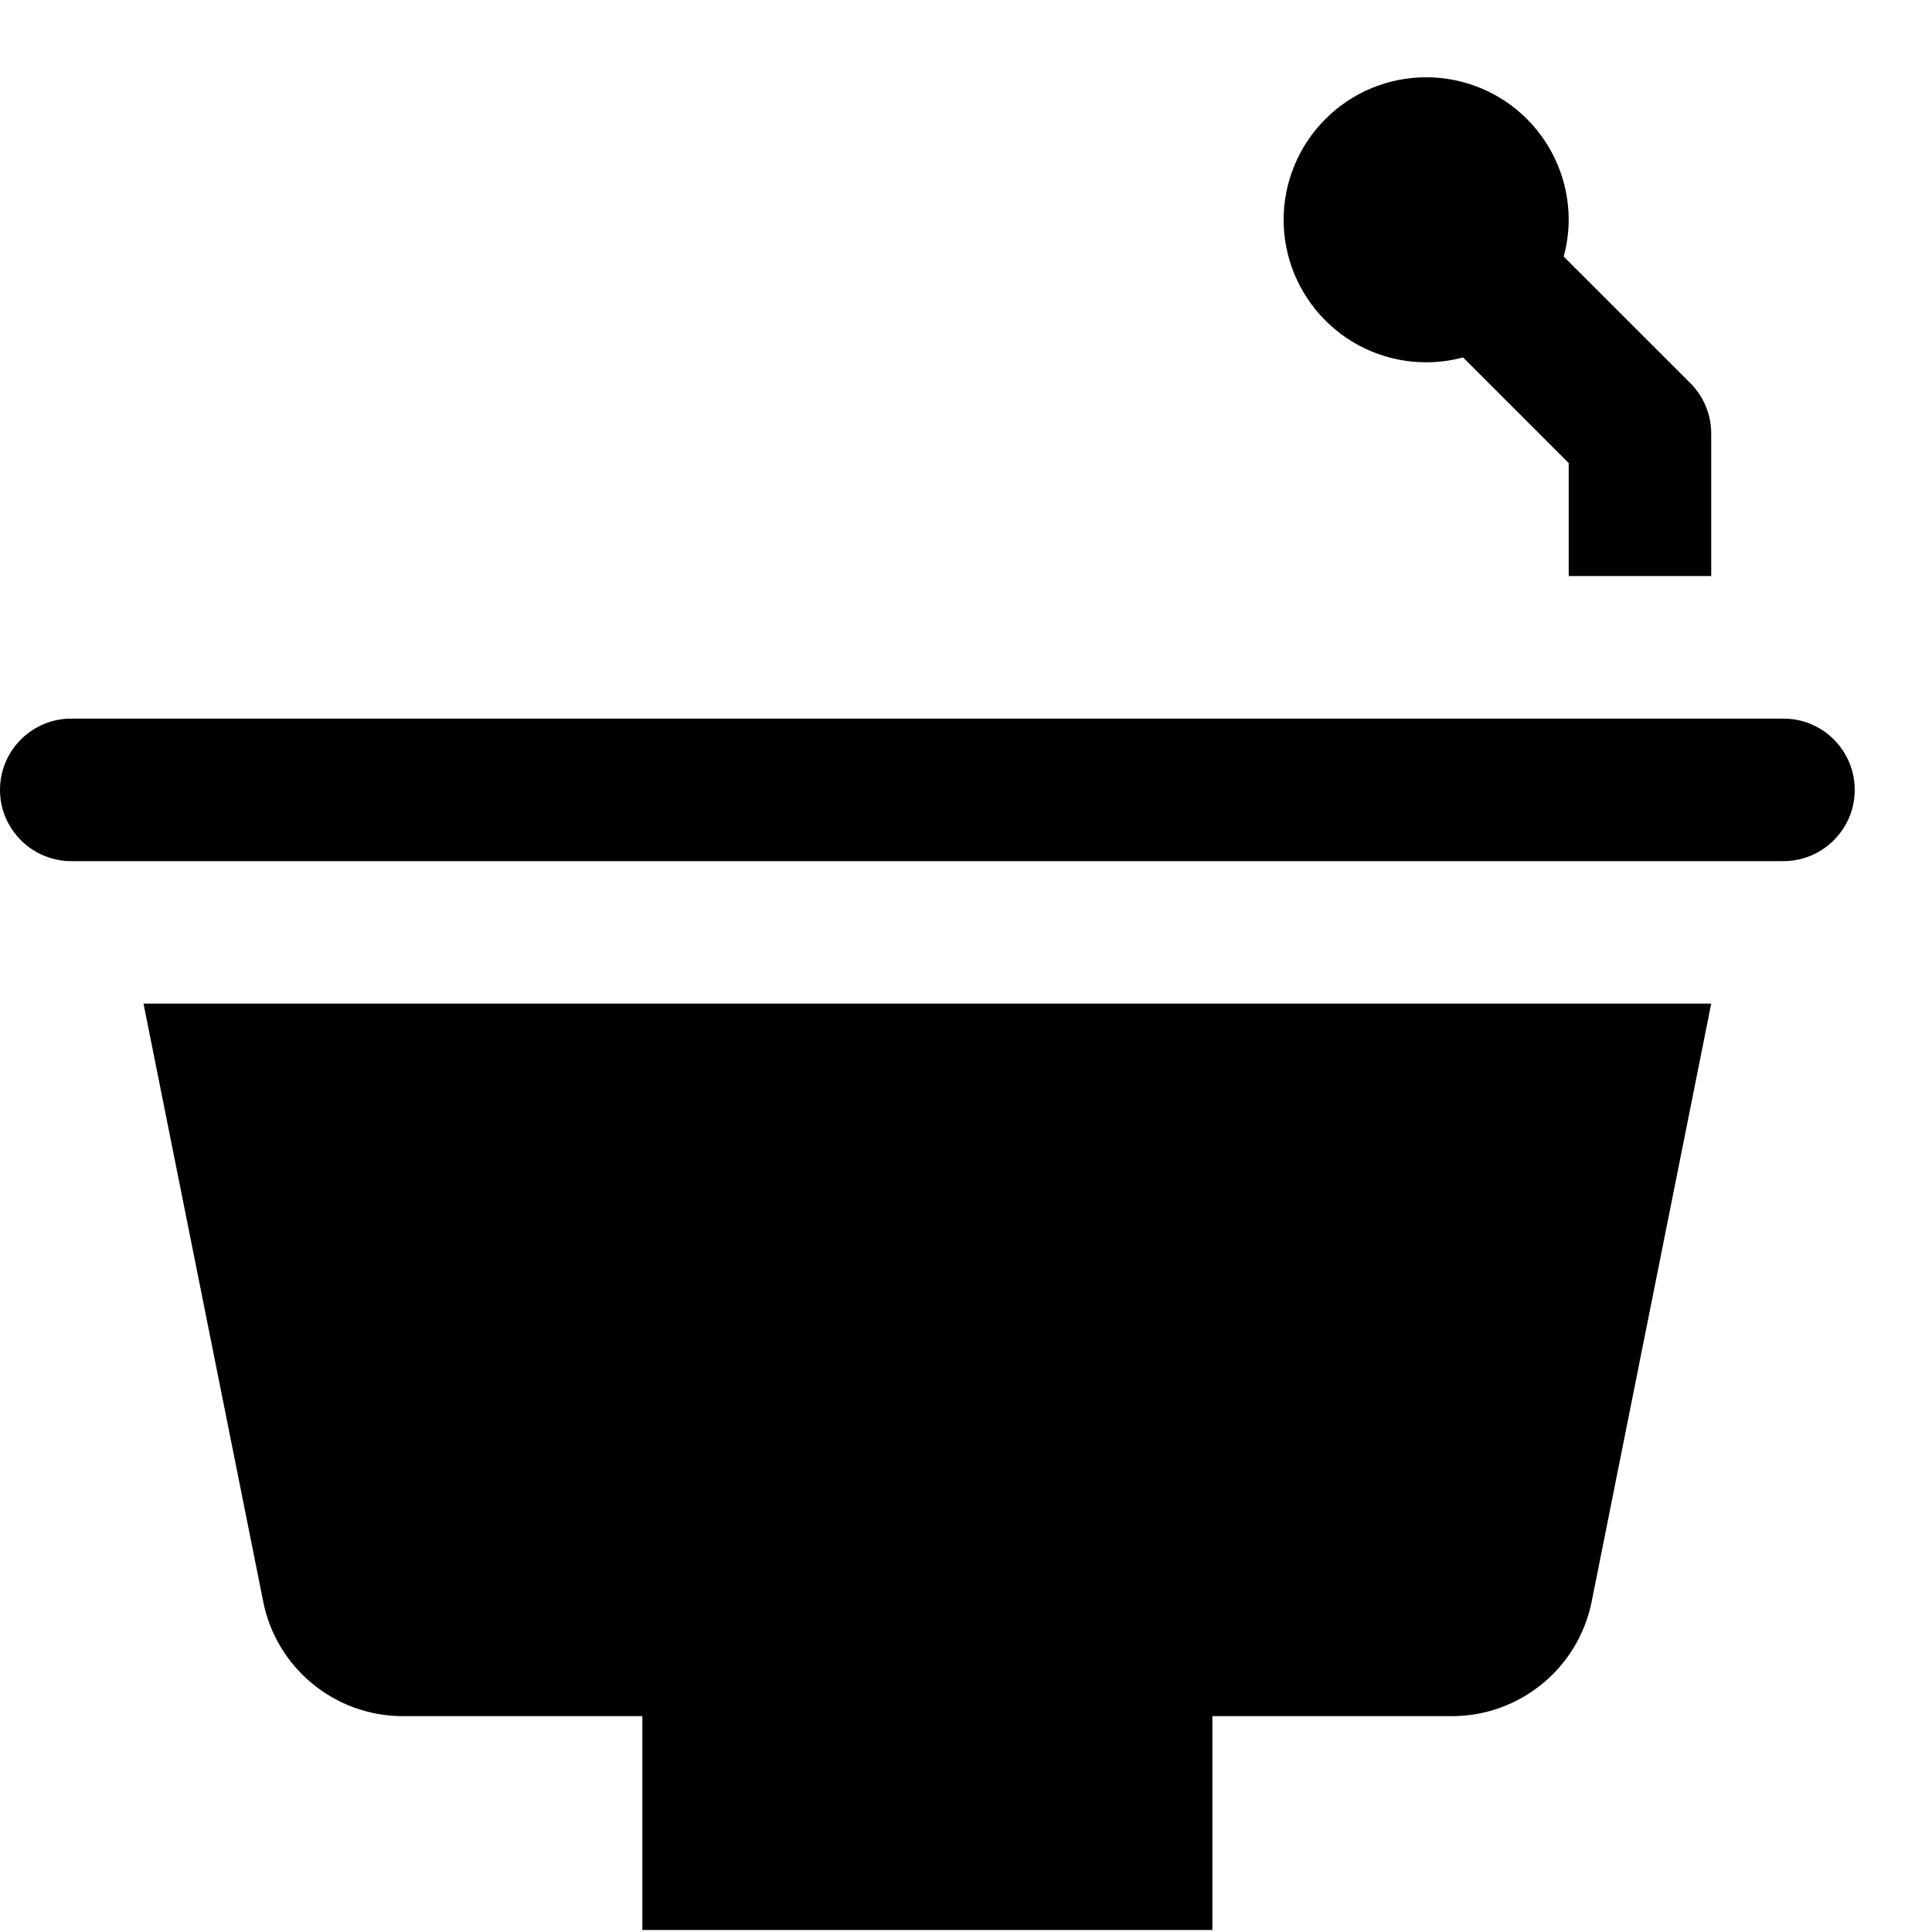 <svg width="25" height="25" viewBox="0 0 25 25" fill="none" xmlns="http://www.w3.org/2000/svg">
<path d="M18.454 1C17.965 1 17.496 1.194 17.151 1.54C16.805 1.886 16.61 2.355 16.61 2.844C16.61 3.333 16.805 3.802 17.151 4.148C17.496 4.494 17.965 4.688 18.454 4.688C18.616 4.688 18.776 4.667 18.932 4.625L20.299 5.992V7.454H22.143V5.61C22.143 5.366 22.046 5.131 21.873 4.958L20.234 3.32C20.276 3.165 20.298 3.005 20.299 2.844C20.299 2.355 20.104 1.886 19.759 1.54C19.413 1.194 18.944 1 18.454 1ZM0.935 9.299C0.813 9.297 0.692 9.319 0.578 9.365C0.465 9.411 0.362 9.478 0.275 9.564C0.188 9.65 0.119 9.752 0.071 9.865C0.024 9.977 0 10.098 0 10.221C0 10.343 0.024 10.464 0.071 10.577C0.119 10.689 0.188 10.791 0.275 10.877C0.362 10.963 0.465 11.031 0.578 11.076C0.692 11.122 0.813 11.145 0.935 11.143H23.065C23.187 11.145 23.308 11.122 23.422 11.076C23.535 11.031 23.638 10.963 23.725 10.877C23.812 10.791 23.881 10.689 23.929 10.577C23.976 10.464 24 10.343 24 10.221C24 10.098 23.976 9.977 23.929 9.865C23.881 9.752 23.812 9.65 23.725 9.564C23.638 9.478 23.535 9.411 23.422 9.365C23.308 9.319 23.187 9.297 23.065 9.299H0.935ZM1.857 12.987L3.406 20.725C3.578 21.587 4.335 22.207 5.214 22.207H8.312V24.974H15.688V22.207H18.786C19.666 22.207 20.423 21.587 20.596 20.725L22.143 12.987H1.857Z" fill="black"/>
</svg>
